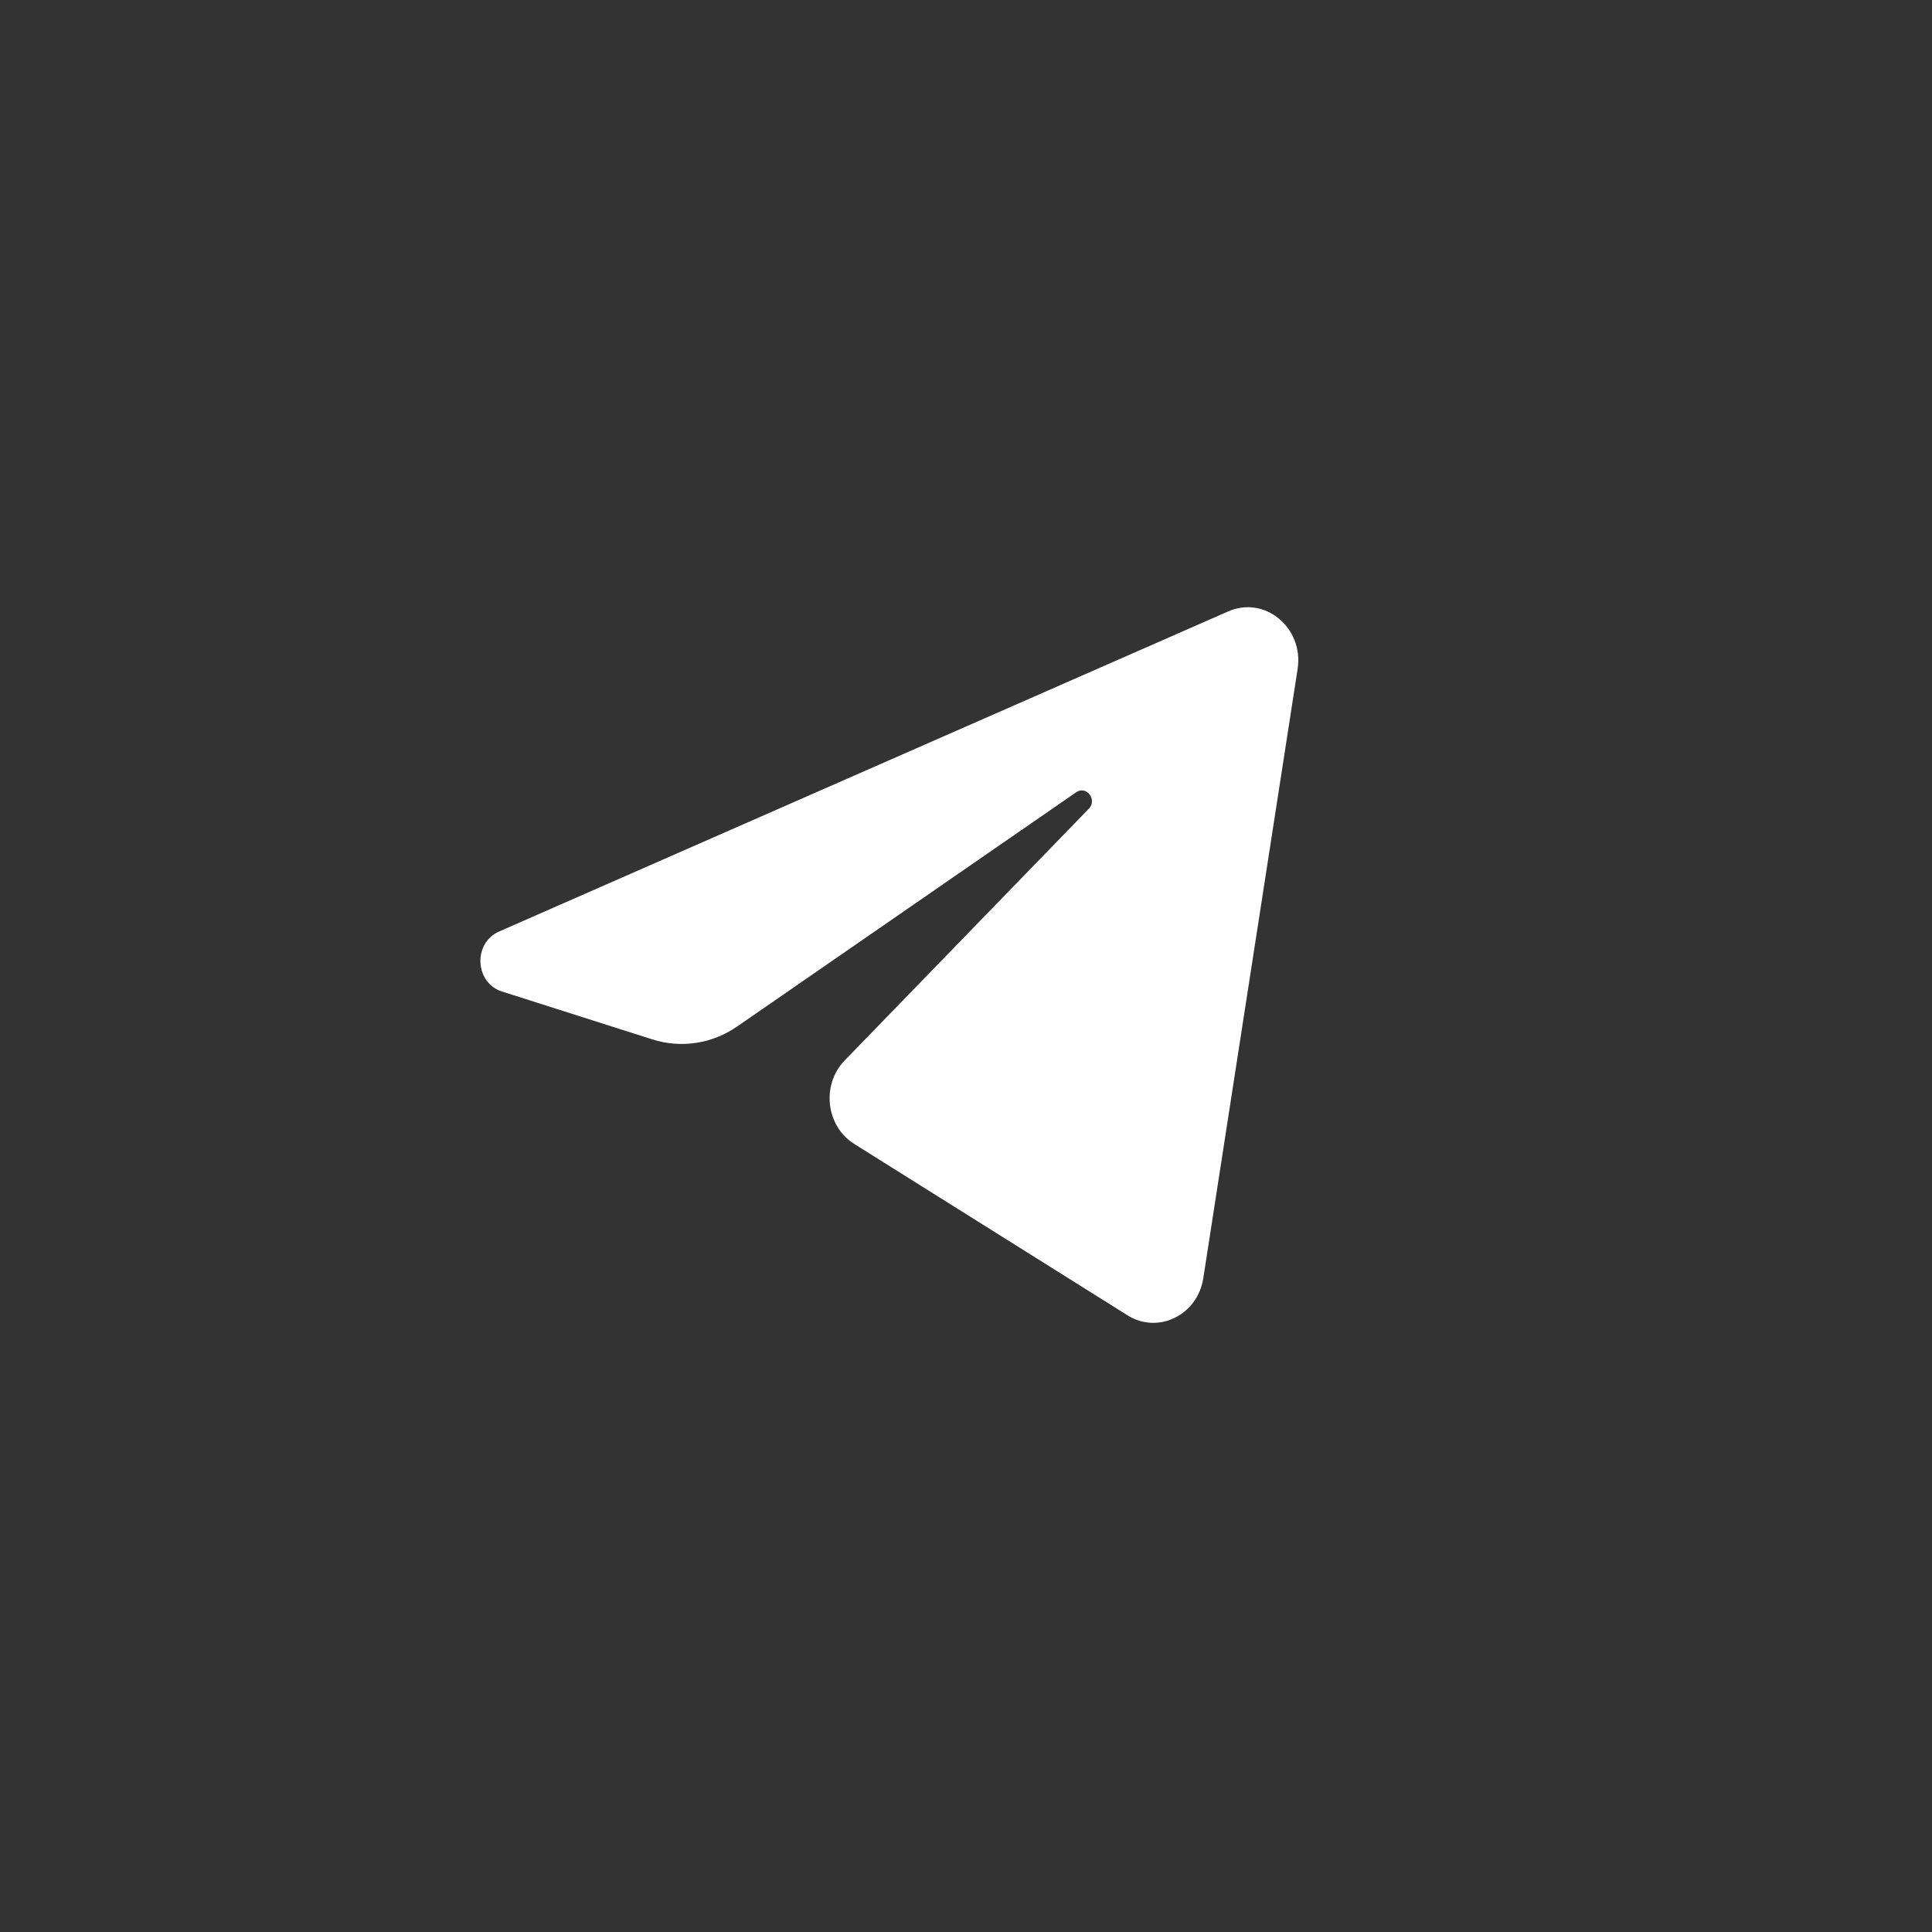<svg width="70" height="70" viewBox="0 0 70 70" fill="none" xmlns="http://www.w3.org/2000/svg">
<rect x="0" y="0" width="70" height="70" fill="#333333" stroke="none"/>
<path d="M47.015 24.239C47.245 22.747 45.827 21.57 44.501 22.152L18.082 33.751C17.131 34.169 17.2 35.61 18.187 35.924L23.635 37.659C24.675 37.99 25.801 37.819 26.709 37.191L38.992 28.705C39.363 28.449 39.766 28.976 39.45 29.302L30.608 38.418C29.75 39.302 29.921 40.801 30.952 41.448L40.852 47.656C41.962 48.352 43.39 47.652 43.598 46.31L47.015 24.239Z" fill="white"/>
</svg>
